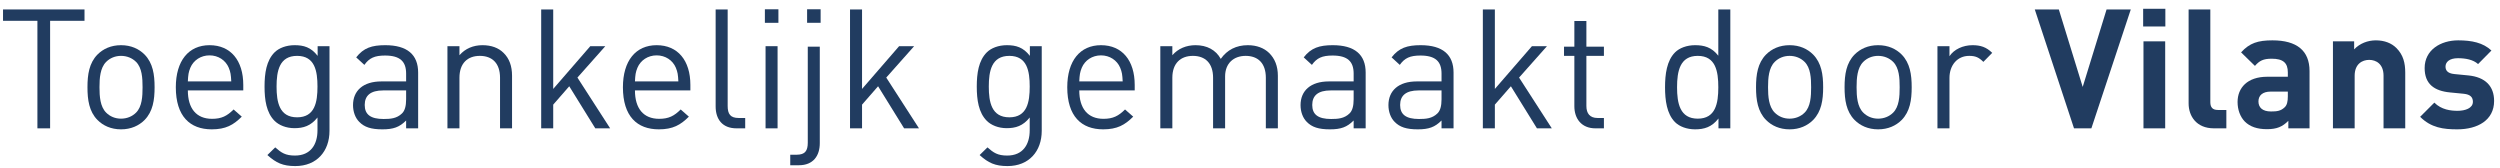 <svg width="238" height="16" viewBox="0 0 238 16" fill="none" xmlns="http://www.w3.org/2000/svg">
<path d="M237.439 9.611C237.439 11.439 235.881 12.313 233.926 12.313C232.623 12.313 231.446 12.17 230.397 11.121L231.748 9.77C232.432 10.453 233.322 10.549 233.958 10.549C234.673 10.549 235.42 10.31 235.42 9.69C235.42 9.277 235.198 8.991 234.546 8.927L233.243 8.8C231.748 8.657 230.826 8.005 230.826 6.479C230.826 4.763 232.336 3.841 234.021 3.841C235.309 3.841 236.39 4.063 237.185 4.81L235.913 6.098C235.436 5.669 234.705 5.541 233.99 5.541C233.163 5.541 232.813 5.923 232.813 6.336C232.813 6.638 232.941 6.988 233.672 7.052L234.975 7.179C236.612 7.338 237.439 8.212 237.439 9.611Z" fill="#213c60"/>
<path d="M228.979 12.218H226.913V7.21C226.913 6.082 226.197 5.7 225.546 5.7C224.894 5.7 224.163 6.082 224.163 7.21V12.218H222.096V3.936H224.115V4.699C224.656 4.127 225.418 3.841 226.181 3.841C227.008 3.841 227.676 4.111 228.137 4.572C228.804 5.239 228.979 6.018 228.979 6.924V12.218Z" fill="#213c60"/>
<path d="M219.868 12.218H217.85V11.502C217.293 12.059 216.769 12.297 215.815 12.297C214.877 12.297 214.194 12.059 213.701 11.566C213.256 11.105 213.017 10.437 213.017 9.706C213.017 8.387 213.923 7.306 215.847 7.306H217.802V6.893C217.802 5.987 217.357 5.589 216.26 5.589C215.465 5.589 215.1 5.78 214.67 6.273L213.351 4.985C214.162 4.095 214.957 3.841 216.34 3.841C218.66 3.841 219.868 4.826 219.868 6.765V12.218ZM217.802 9.166V8.721H216.165C215.418 8.721 215.004 9.07 215.004 9.658C215.004 10.231 215.386 10.612 216.196 10.612C216.769 10.612 217.134 10.565 217.5 10.215C217.722 10.008 217.802 9.674 217.802 9.166Z" fill="#213c60"/>
<path d="M211.949 12.218H210.773C209.072 12.218 208.356 11.025 208.356 9.849V0.9H210.423V9.722C210.423 10.215 210.63 10.469 211.154 10.469H211.949V12.218Z" fill="#213c60"/>
<path d="M206.126 12.218H204.059V3.936H206.126V12.218ZM206.142 2.521H204.028V0.836H206.142V2.521Z" fill="#213c60"/>
<path d="M202.851 0.9L199.099 12.218H197.446L193.711 0.9H196L198.273 8.276L200.546 0.9H202.851Z" fill="#213c60"/>
<path d="M189.659 5.033L188.816 5.891C188.387 5.462 188.069 5.319 187.465 5.319C186.321 5.319 185.59 6.225 185.59 7.417V12.218H184.445V4.397H185.59V5.351C186.019 4.699 186.877 4.302 187.783 4.302C188.53 4.302 189.102 4.477 189.659 5.033Z" fill="#213c60"/>
<path d="M181.993 8.307C181.993 9.515 181.834 10.612 181.039 11.423C180.499 11.963 179.752 12.313 178.798 12.313C177.844 12.313 177.097 11.963 176.557 11.423C175.762 10.612 175.603 9.515 175.603 8.307C175.603 7.099 175.762 6.003 176.557 5.192C177.097 4.651 177.844 4.302 178.798 4.302C179.752 4.302 180.499 4.651 181.039 5.192C181.834 6.003 181.993 7.099 181.993 8.307ZM180.848 8.307C180.848 7.433 180.801 6.463 180.228 5.891C179.863 5.526 179.354 5.319 178.798 5.319C178.241 5.319 177.749 5.526 177.383 5.891C176.811 6.463 176.747 7.433 176.747 8.307C176.747 9.182 176.811 10.151 177.383 10.723C177.749 11.089 178.241 11.296 178.798 11.296C179.354 11.296 179.863 11.089 180.228 10.723C180.801 10.151 180.848 9.182 180.848 8.307Z" fill="#213c60"/>
<path d="M173.564 8.307C173.564 9.515 173.405 10.612 172.61 11.423C172.07 11.963 171.323 12.313 170.369 12.313C169.415 12.313 168.668 11.963 168.128 11.423C167.333 10.612 167.174 9.515 167.174 8.307C167.174 7.099 167.333 6.003 168.128 5.192C168.668 4.651 169.415 4.302 170.369 4.302C171.323 4.302 172.07 4.651 172.61 5.192C173.405 6.003 173.564 7.099 173.564 8.307ZM172.419 8.307C172.419 7.433 172.372 6.463 171.799 5.891C171.434 5.526 170.925 5.319 170.369 5.319C169.812 5.319 169.32 5.526 168.954 5.891C168.382 6.463 168.318 7.433 168.318 8.307C168.318 9.182 168.382 10.151 168.954 10.723C169.32 11.089 169.812 11.296 170.369 11.296C170.925 11.296 171.434 11.089 171.799 10.723C172.372 10.151 172.419 9.182 172.419 8.307Z" fill="#213c60"/>
<path d="M164.727 12.218H163.599V11.28C162.963 12.106 162.232 12.313 161.373 12.313C160.578 12.313 159.879 12.043 159.466 11.63C158.671 10.835 158.512 9.531 158.512 8.307C158.512 7.083 158.671 5.78 159.466 4.985C159.879 4.572 160.578 4.302 161.373 4.302C162.232 4.302 162.947 4.492 163.583 5.303V0.9H164.727V12.218ZM163.583 8.307C163.583 6.781 163.328 5.319 161.627 5.319C159.927 5.319 159.656 6.781 159.656 8.307C159.656 9.833 159.927 11.296 161.627 11.296C163.328 11.296 163.583 9.833 163.583 8.307Z" fill="#213c60"/>
<path d="M152.693 12.218H151.882C150.547 12.218 149.879 11.28 149.879 10.12V5.319H148.894V4.445H149.879V1.997H151.024V4.445H152.693V5.319H151.024V10.088C151.024 10.803 151.357 11.232 152.089 11.232H152.693V12.218Z" fill="#213c60"/>
<path d="M147.732 12.218H146.317L143.837 8.212L142.311 9.961V12.218H141.167V0.9H142.311V8.466L145.84 4.397H147.271L144.616 7.385L147.732 12.218Z" fill="#213c60"/>
<path d="M138.378 12.218H137.234V11.471C136.598 12.106 136.026 12.313 134.977 12.313C133.896 12.313 133.26 12.106 132.767 11.598C132.386 11.216 132.179 10.628 132.179 10.008C132.179 8.641 133.133 7.751 134.881 7.751H137.234V7.004C137.234 5.859 136.662 5.287 135.231 5.287C134.23 5.287 133.721 5.526 133.26 6.177L132.481 5.462C133.18 4.556 133.975 4.302 135.247 4.302C137.345 4.302 138.378 5.208 138.378 6.909V12.218ZM137.234 9.452V8.609H135.04C133.864 8.609 133.292 9.086 133.292 9.992C133.292 10.898 133.848 11.328 135.088 11.328C135.756 11.328 136.344 11.28 136.836 10.803C137.107 10.549 137.234 10.104 137.234 9.452Z" fill="#213c60"/>
<path d="M130.011 12.218H128.867V11.471C128.231 12.106 127.659 12.313 126.61 12.313C125.529 12.313 124.893 12.106 124.4 11.598C124.019 11.216 123.812 10.628 123.812 10.008C123.812 8.641 124.766 7.751 126.514 7.751H128.867V7.004C128.867 5.859 128.295 5.287 126.864 5.287C125.863 5.287 125.354 5.526 124.893 6.177L124.114 5.462C124.814 4.556 125.608 4.302 126.88 4.302C128.978 4.302 130.011 5.208 130.011 6.909V12.218ZM128.867 9.452V8.609H126.673C125.497 8.609 124.925 9.086 124.925 9.992C124.925 10.898 125.481 11.328 126.721 11.328C127.389 11.328 127.977 11.28 128.47 10.803C128.74 10.549 128.867 10.104 128.867 9.452Z" fill="#213c60"/>
<path d="M121.653 12.218H120.508V7.401C120.508 6.018 119.761 5.319 118.585 5.319C117.441 5.319 116.63 6.034 116.63 7.274V12.218H115.485V7.401C115.485 6.018 114.738 5.319 113.562 5.319C112.386 5.319 111.607 6.034 111.607 7.401V12.218H110.462V4.397H111.607V5.255C112.163 4.62 112.942 4.302 113.816 4.302C114.897 4.302 115.74 4.747 116.217 5.605C116.821 4.747 117.695 4.302 118.792 4.302C119.634 4.302 120.334 4.572 120.81 5.033C121.367 5.573 121.653 6.305 121.653 7.211V12.218Z" fill="#213c60"/>
<path d="M108.024 8.609H102.747C102.747 10.326 103.558 11.312 105.052 11.312C105.958 11.312 106.483 11.041 107.103 10.421L107.881 11.105C107.087 11.9 106.355 12.313 105.02 12.313C102.954 12.313 101.603 11.073 101.603 8.307C101.603 5.78 102.827 4.302 104.814 4.302C106.832 4.302 108.024 5.764 108.024 8.085V8.609ZM106.88 7.751C106.848 7.115 106.816 6.877 106.642 6.448C106.34 5.732 105.64 5.271 104.814 5.271C103.987 5.271 103.288 5.732 102.986 6.448C102.811 6.877 102.779 7.115 102.747 7.751H106.88Z" fill="#213c60"/>
<path d="M99.173 12.456C99.173 14.395 97.965 15.81 95.914 15.81C94.738 15.81 94.086 15.508 93.26 14.761L94.007 14.03C94.579 14.539 94.976 14.809 95.882 14.809C97.392 14.809 98.028 13.744 98.028 12.408V11.184C97.392 11.995 96.677 12.202 95.835 12.202C95.04 12.202 94.356 11.916 93.943 11.502C93.164 10.723 92.989 9.515 92.989 8.244C92.989 6.972 93.164 5.764 93.943 4.985C94.356 4.572 95.056 4.302 95.85 4.302C96.709 4.302 97.408 4.492 98.044 5.319V4.397H99.173V12.456ZM98.028 8.244C98.028 6.781 97.79 5.319 96.089 5.319C94.388 5.319 94.134 6.781 94.134 8.244C94.134 9.706 94.388 11.169 96.089 11.169C97.79 11.169 98.028 9.706 98.028 8.244Z" fill="#213c60"/>
<path d="M87.487 12.218H86.072L83.593 8.212L82.067 9.961V12.218H80.922V0.9H82.067V8.466L85.595 4.397H87.026L84.371 7.385L87.487 12.218Z" fill="#213c60"/>
<path d="M78.044 13.632C78.044 14.825 77.424 15.731 76.058 15.731H75.231V14.729H75.851C76.646 14.729 76.9 14.348 76.9 13.585V4.445H78.044V13.632ZM78.124 2.172H76.836V0.884H78.124V2.172Z" fill="#213c60"/>
<path d="M74.025 12.218H72.881V4.397H74.025V12.218ZM74.105 2.172H72.817V0.884H74.105V2.172Z" fill="#213c60"/>
<path d="M70.943 12.218H70.116C68.749 12.218 68.129 11.328 68.129 10.135V0.9H69.274V10.088C69.274 10.851 69.528 11.232 70.323 11.232H70.943V12.218Z" fill="#213c60"/>
<path d="M65.724 8.609H60.447C60.447 10.326 61.258 11.312 62.752 11.312C63.658 11.312 64.182 11.041 64.802 10.421L65.581 11.105C64.786 11.9 64.055 12.313 62.72 12.313C60.654 12.313 59.302 11.073 59.302 8.307C59.302 5.78 60.526 4.302 62.513 4.302C64.532 4.302 65.724 5.764 65.724 8.085V8.609ZM64.58 7.751C64.548 7.115 64.516 6.877 64.341 6.448C64.039 5.732 63.34 5.271 62.513 5.271C61.687 5.271 60.987 5.732 60.685 6.448C60.51 6.877 60.479 7.115 60.447 7.751H64.58Z" fill="#213c60"/>
<path d="M58.086 12.218H56.672L54.192 8.212L52.666 9.961V12.218H51.521V0.9H52.666V8.466L56.195 4.397H57.625L54.971 7.385L58.086 12.218Z" fill="#213c60"/>
<path d="M48.747 12.218H47.603V7.401C47.603 6.018 46.856 5.319 45.679 5.319C44.503 5.319 43.74 6.034 43.74 7.401V12.218H42.596V4.397H43.74V5.255C44.297 4.62 45.059 4.302 45.934 4.302C46.776 4.302 47.46 4.556 47.937 5.033C48.493 5.573 48.747 6.305 48.747 7.211V12.218Z" fill="#213c60"/>
<path d="M39.807 12.218H38.663V11.471C38.027 12.106 37.455 12.313 36.406 12.313C35.325 12.313 34.689 12.106 34.196 11.598C33.815 11.216 33.608 10.628 33.608 10.008C33.608 8.641 34.562 7.751 36.31 7.751H38.663V7.004C38.663 5.859 38.09 5.287 36.66 5.287C35.658 5.287 35.15 5.526 34.689 6.177L33.91 5.462C34.609 4.556 35.404 4.302 36.676 4.302C38.774 4.302 39.807 5.208 39.807 6.909V12.218ZM38.663 9.452V8.609H36.469C35.293 8.609 34.721 9.086 34.721 9.992C34.721 10.898 35.277 11.328 36.517 11.328C37.184 11.328 37.773 11.28 38.265 10.803C38.535 10.549 38.663 10.104 38.663 9.452Z" fill="#213c60"/>
<path d="M31.368 12.456C31.368 14.395 30.16 15.81 28.11 15.81C26.933 15.81 26.282 15.508 25.455 14.761L26.202 14.03C26.774 14.539 27.172 14.809 28.078 14.809C29.588 14.809 30.224 13.744 30.224 12.408V11.184C29.588 11.995 28.872 12.202 28.03 12.202C27.235 12.202 26.552 11.916 26.138 11.502C25.36 10.723 25.185 9.515 25.185 8.244C25.185 6.972 25.36 5.764 26.138 4.985C26.552 4.572 27.251 4.302 28.046 4.302C28.904 4.302 29.604 4.492 30.239 5.319V4.397H31.368V12.456ZM30.224 8.244C30.224 6.781 29.985 5.319 28.284 5.319C26.584 5.319 26.329 6.781 26.329 8.244C26.329 9.706 26.584 11.169 28.284 11.169C29.985 11.169 30.224 9.706 30.224 8.244Z" fill="#213c60"/>
<path d="M23.16 8.609H17.883C17.883 10.326 18.693 11.312 20.188 11.312C21.094 11.312 21.618 11.041 22.238 10.421L23.017 11.105C22.222 11.9 21.491 12.313 20.156 12.313C18.089 12.313 16.738 11.073 16.738 8.307C16.738 5.78 17.962 4.302 19.949 4.302C21.968 4.302 23.16 5.764 23.16 8.085V8.609ZM22.016 7.751C21.984 7.115 21.952 6.877 21.777 6.448C21.475 5.732 20.776 5.271 19.949 5.271C19.123 5.271 18.423 5.732 18.121 6.448C17.946 6.877 17.915 7.115 17.883 7.751H22.016Z" fill="#213c60"/>
<path d="M14.717 8.307C14.717 9.515 14.558 10.612 13.763 11.423C13.223 11.963 12.475 12.313 11.522 12.313C10.568 12.313 9.821 11.963 9.28 11.423C8.486 10.612 8.327 9.515 8.327 8.307C8.327 7.099 8.486 6.003 9.28 5.192C9.821 4.651 10.568 4.302 11.522 4.302C12.475 4.302 13.223 4.651 13.763 5.192C14.558 6.003 14.717 7.099 14.717 8.307ZM13.572 8.307C13.572 7.433 13.524 6.463 12.952 5.891C12.587 5.526 12.078 5.319 11.522 5.319C10.965 5.319 10.473 5.526 10.107 5.891C9.535 6.463 9.471 7.433 9.471 8.307C9.471 9.182 9.535 10.151 10.107 10.723C10.473 11.089 10.965 11.296 11.522 11.296C12.078 11.296 12.587 11.089 12.952 10.723C13.524 10.151 13.572 9.182 13.572 8.307Z" fill="#213c60"/>
<path d="M8.045 1.981H4.77V12.218H3.562V1.981H0.288V0.9H8.045V1.981Z" fill="#213c60"/>
</svg>
